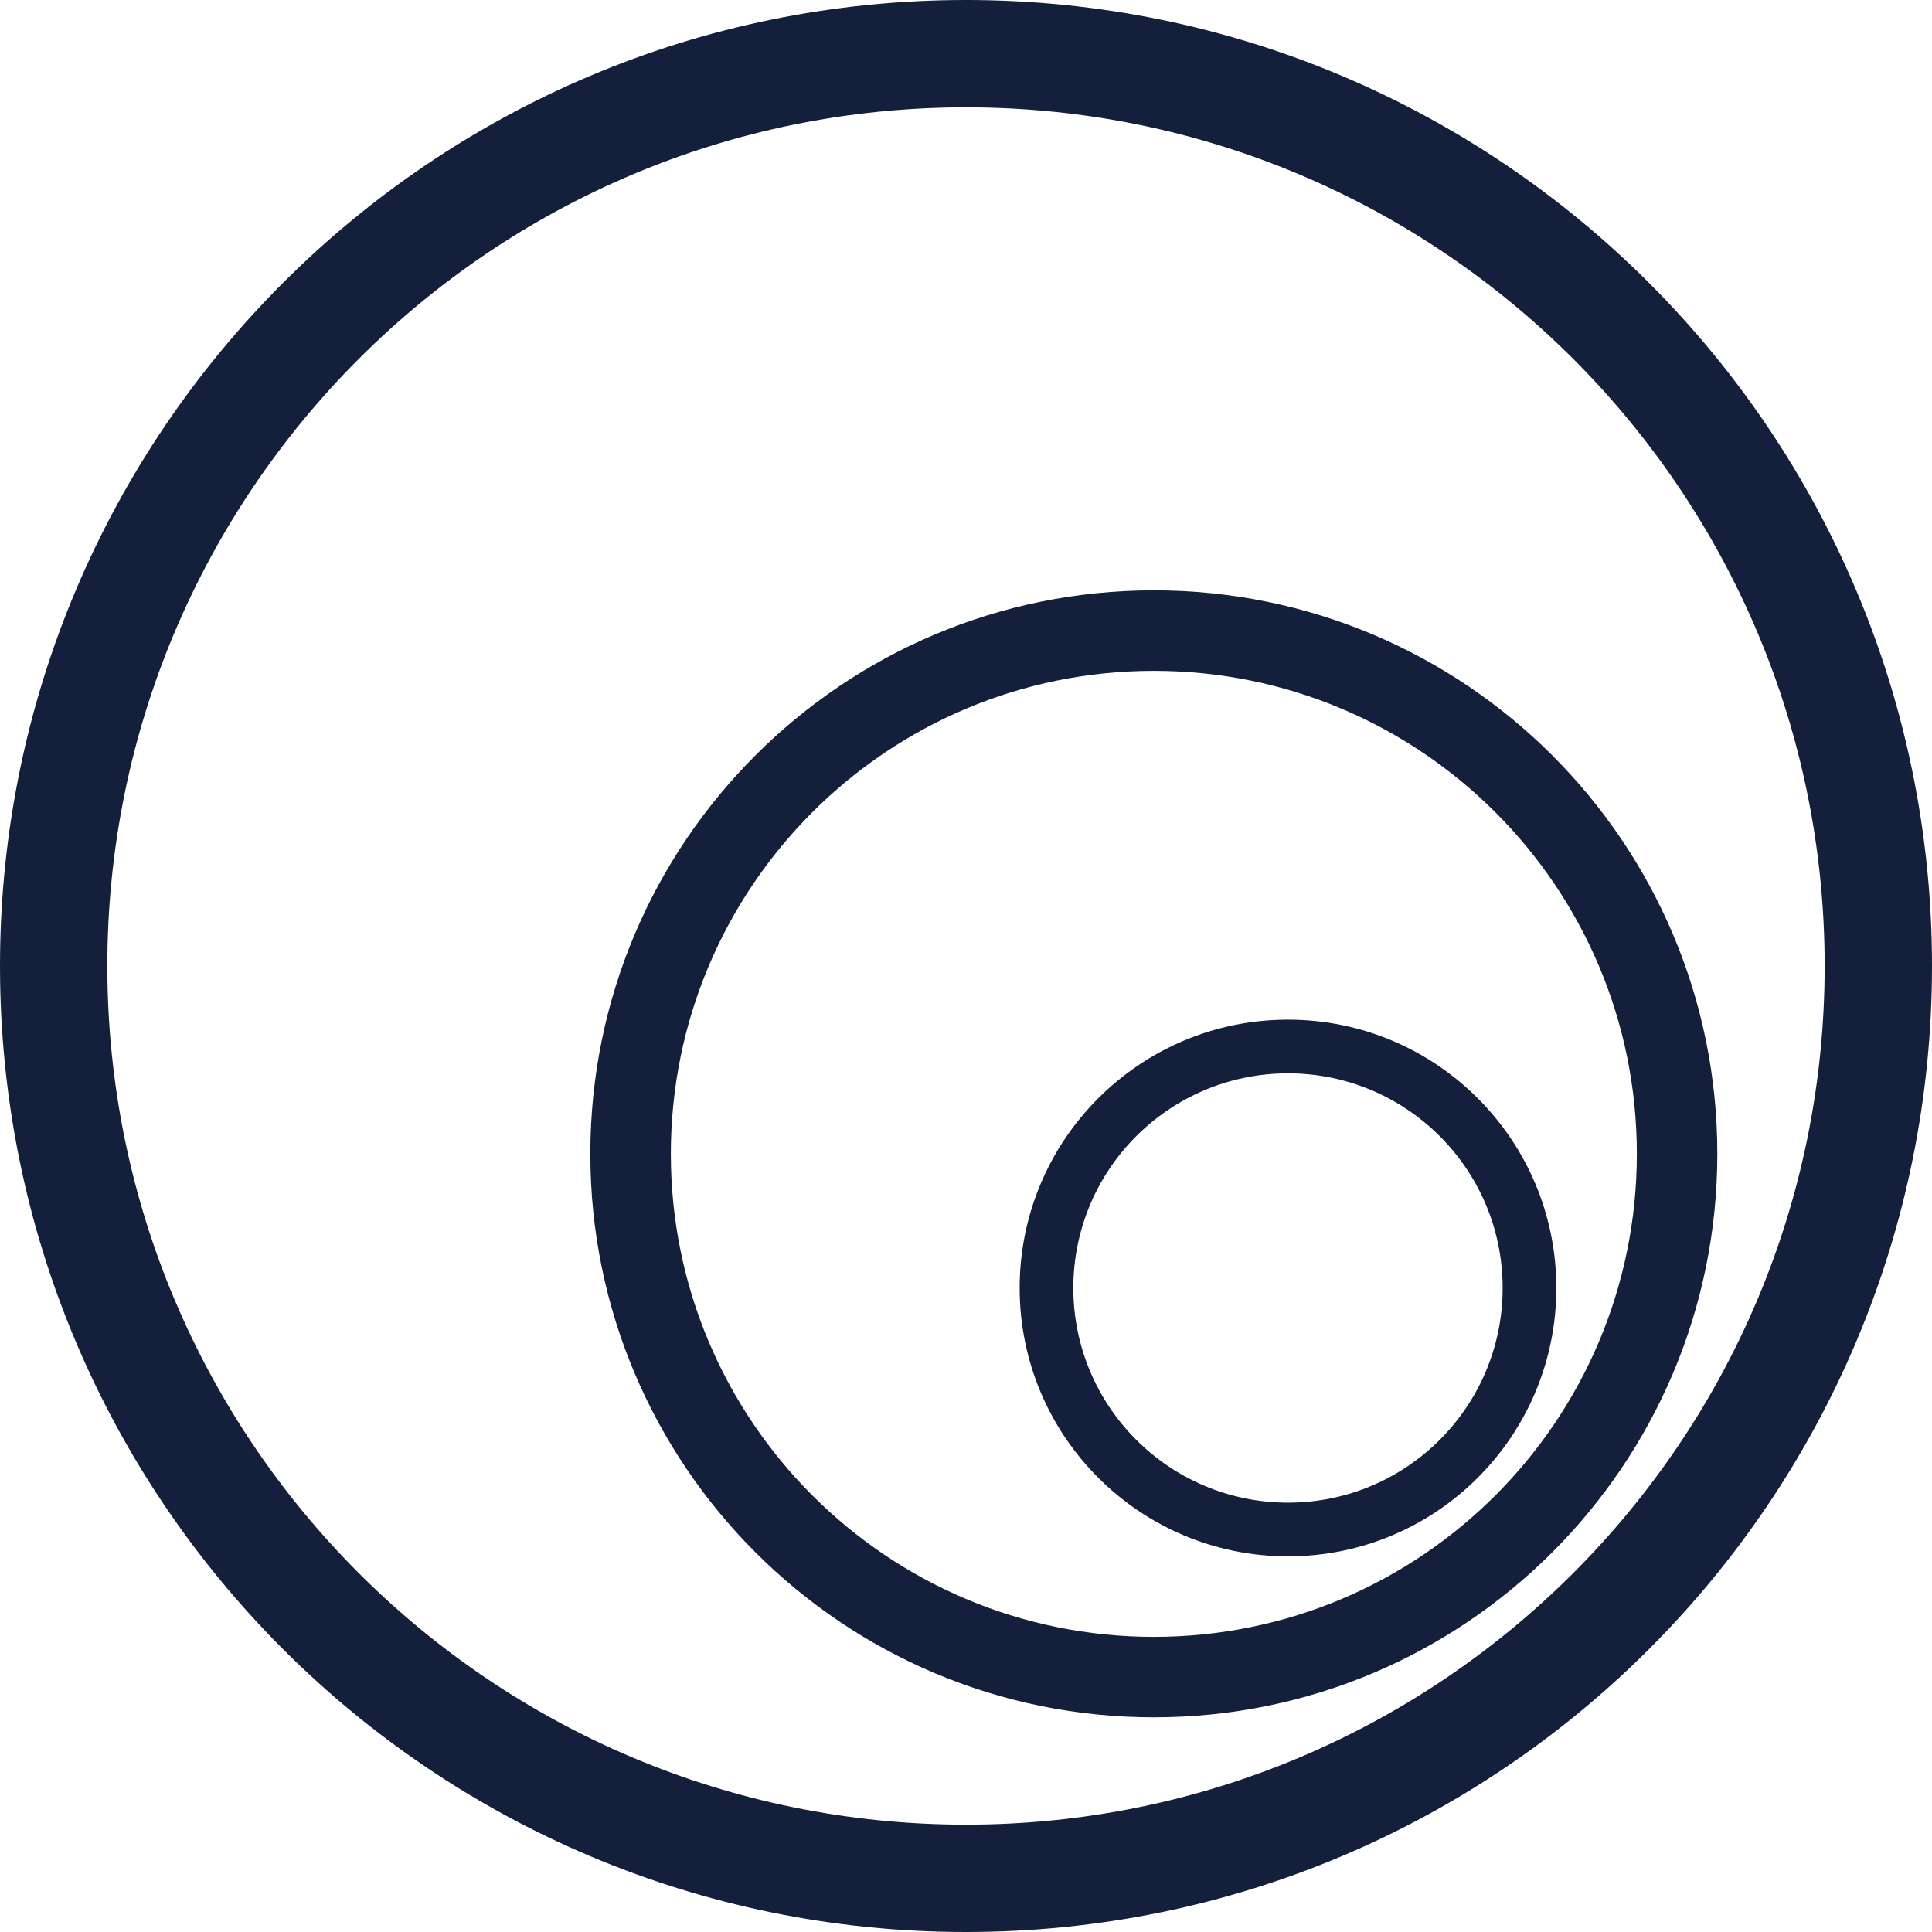 <svg width="61" height="61" viewBox="0 0 61 61" fill="none" xmlns="http://www.w3.org/2000/svg">
<path fill-rule="evenodd" clip-rule="evenodd" d="M30.5 57.611C45.473 57.611 57.611 45.473 57.611 30.5C57.611 15.527 45.473 3.389 30.5 3.389C15.527 3.389 3.389 15.527 3.389 30.5C3.389 45.473 15.527 57.611 30.5 57.611ZM30.5 61C47.345 61 61 47.345 61 30.5C61 13.655 47.345 0 30.5 0C13.655 0 0 13.655 0 30.5C0 47.345 13.655 61 30.5 61Z" fill="#14203B"/>
<path fill-rule="evenodd" clip-rule="evenodd" d="M36.431 51.681C44.853 51.681 51.681 44.853 51.681 36.431C51.681 28.008 44.853 21.181 36.431 21.181C28.008 21.181 21.181 28.008 21.181 36.431C21.181 44.853 28.008 51.681 36.431 51.681ZM36.431 54.222C46.257 54.222 54.222 46.257 54.222 36.431C54.222 26.605 46.257 18.639 36.431 18.639C26.605 18.639 18.639 26.605 18.639 36.431C18.639 46.257 26.605 54.222 36.431 54.222Z" fill="#14203B"/>
<path fill-rule="evenodd" clip-rule="evenodd" d="M40.667 47.444C44.41 47.444 47.444 44.41 47.444 40.667C47.444 36.923 44.41 33.889 40.667 33.889C36.923 33.889 33.889 36.923 33.889 40.667C33.889 44.41 36.923 47.444 40.667 47.444ZM40.667 49.139C45.346 49.139 49.139 45.346 49.139 40.667C49.139 35.988 45.346 32.194 40.667 32.194C35.988 32.194 32.194 35.988 32.194 40.667C32.194 45.346 35.988 49.139 40.667 49.139Z" fill="#14203B"/>
</svg>
